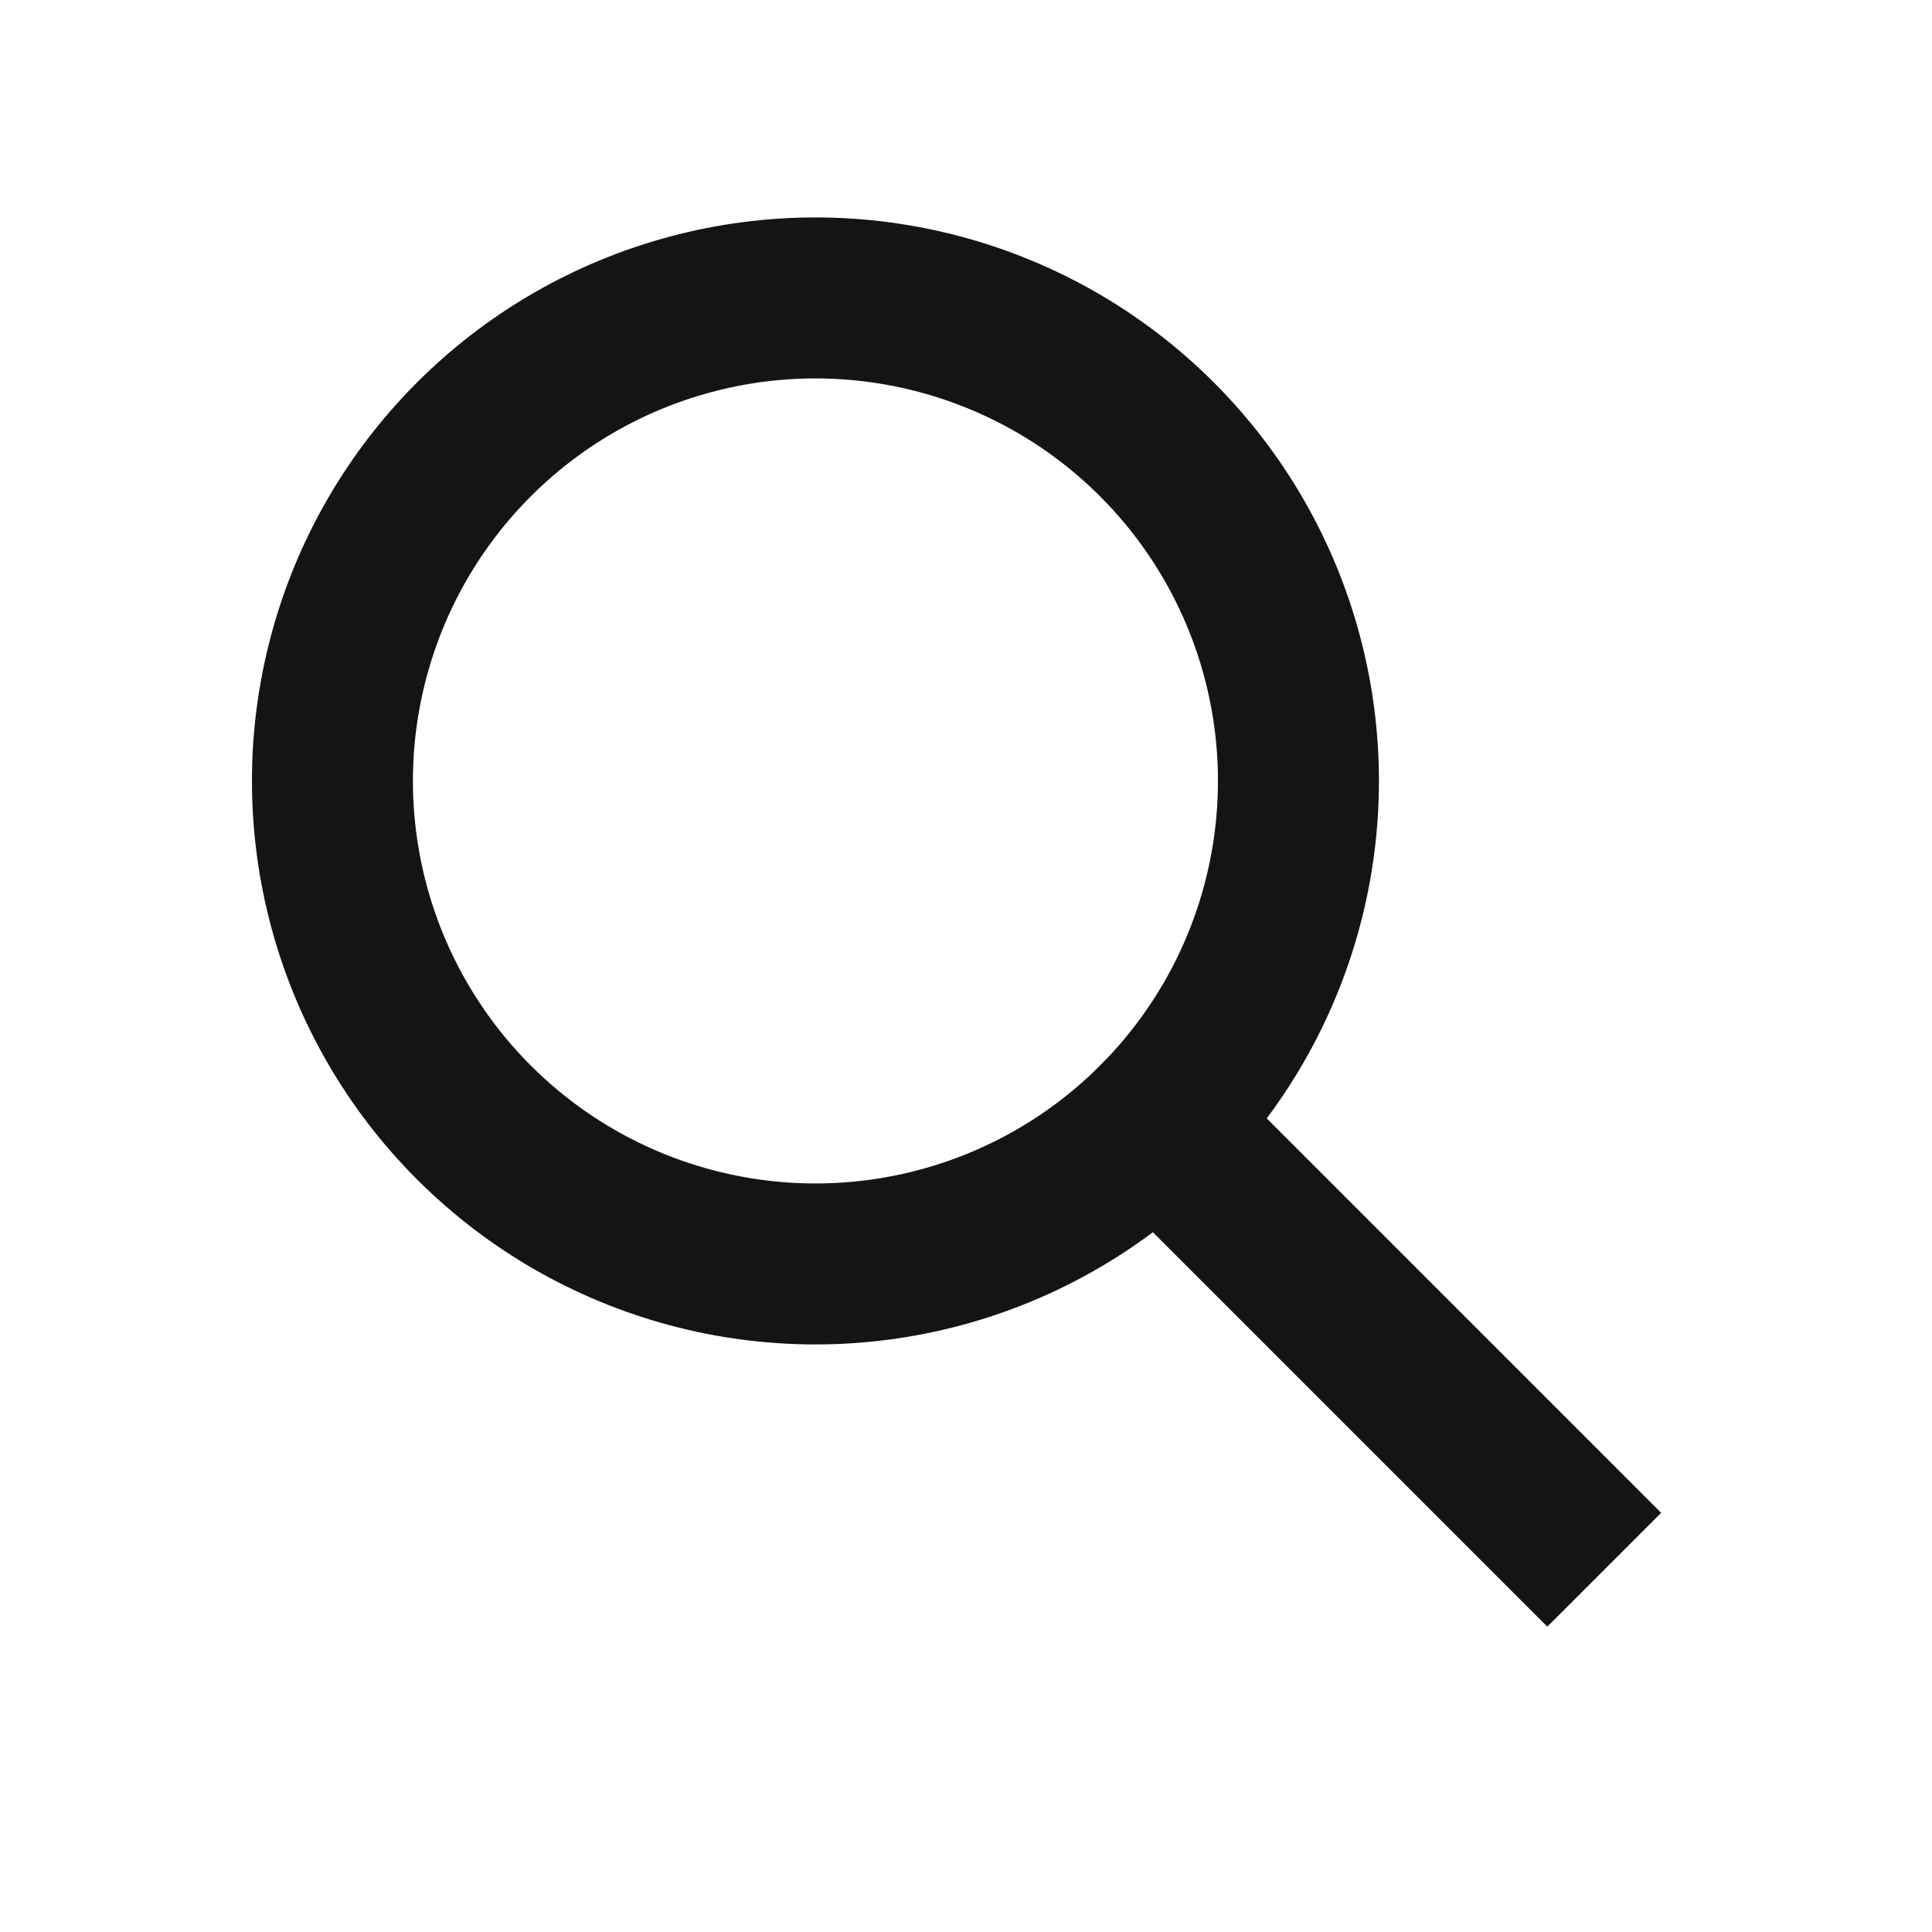 <svg width="28" height="28" viewBox="0 0 28 28" fill="none" xmlns="http://www.w3.org/2000/svg">
<circle cx="11.818" cy="11.318" r="7" transform="rotate(-45 11.818 11.318)" stroke="#141414" stroke-width="2.333" stroke-linecap="square" stroke-linejoin="round"/>
<path d="M16.768 16.268L22.425 21.925" stroke="#141414" stroke-width="2.333" stroke-linecap="square" stroke-linejoin="round"/>
</svg>
